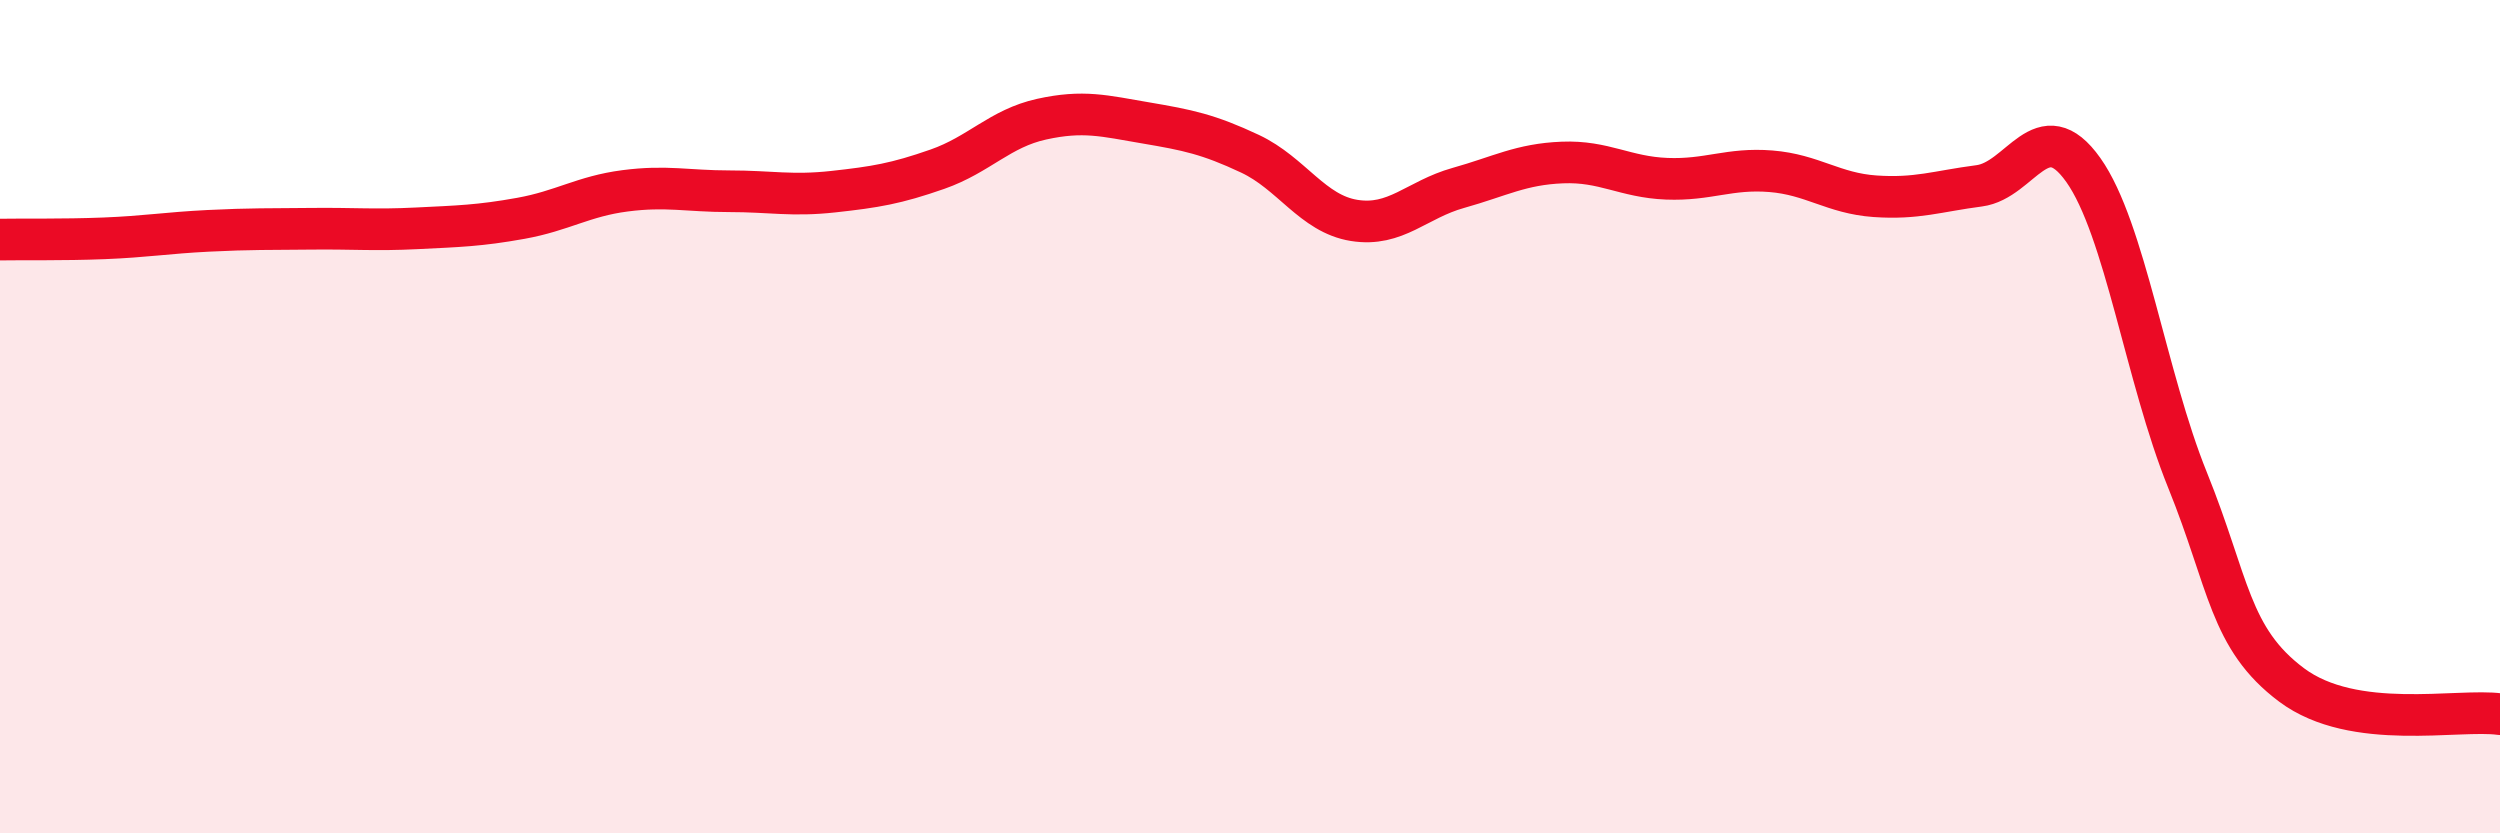 
    <svg width="60" height="20" viewBox="0 0 60 20" xmlns="http://www.w3.org/2000/svg">
      <path
        d="M 0,5.75 C 0.5,5.74 1.5,5.76 2.5,5.72 C 3.5,5.68 4,5.59 5,5.54 C 6,5.49 6.5,5.5 7.5,5.49 C 8.5,5.48 9,5.53 10,5.48 C 11,5.43 11.5,5.42 12.5,5.24 C 13.5,5.06 14,4.71 15,4.58 C 16,4.45 16.5,4.59 17.5,4.59 C 18.5,4.59 19,4.71 20,4.6 C 21,4.49 21.5,4.41 22.5,4.06 C 23.5,3.71 24,3.08 25,2.86 C 26,2.64 26.5,2.78 27.5,2.95 C 28.5,3.12 29,3.22 30,3.69 C 31,4.16 31.5,5.13 32.5,5.29 C 33.5,5.45 34,4.79 35,4.51 C 36,4.23 36.5,3.94 37.5,3.9 C 38.5,3.86 39,4.25 40,4.29 C 41,4.33 41.5,4.03 42.5,4.11 C 43.5,4.19 44,4.64 45,4.71 C 46,4.78 46.5,4.59 47.5,4.46 C 48.5,4.33 49,2.67 50,4.08 C 51,5.49 51.5,9.05 52.5,11.52 C 53.5,13.99 53.5,15.32 55,16.44 C 56.5,17.56 59,17 60,17.14L60 20L0 20Z"
        fill="#EB0A25"
        opacity="0.1"
        stroke-linecap="round"
        stroke-linejoin="round"
      />
      <path
        d="M 0,5.75 C 0.5,5.74 1.5,5.76 2.5,5.72 C 3.5,5.68 4,5.59 5,5.54 C 6,5.49 6.5,5.5 7.5,5.49 C 8.5,5.48 9,5.53 10,5.48 C 11,5.43 11.5,5.42 12.5,5.24 C 13.5,5.06 14,4.71 15,4.58 C 16,4.45 16.5,4.59 17.5,4.59 C 18.5,4.59 19,4.71 20,4.6 C 21,4.49 21.5,4.41 22.5,4.06 C 23.5,3.71 24,3.08 25,2.86 C 26,2.64 26.5,2.78 27.5,2.95 C 28.5,3.12 29,3.22 30,3.69 C 31,4.16 31.5,5.13 32.5,5.29 C 33.5,5.45 34,4.79 35,4.51 C 36,4.23 36.5,3.94 37.5,3.9 C 38.5,3.86 39,4.25 40,4.29 C 41,4.33 41.5,4.03 42.5,4.11 C 43.5,4.19 44,4.64 45,4.71 C 46,4.78 46.5,4.59 47.5,4.46 C 48.5,4.33 49,2.67 50,4.08 C 51,5.49 51.5,9.05 52.5,11.52 C 53.5,13.99 53.5,15.32 55,16.44 C 56.5,17.56 59,17 60,17.14"
        stroke="#EB0A25"
        stroke-width="1"
        fill="none"
        stroke-linecap="round"
        stroke-linejoin="round"
      />
    </svg>
  
